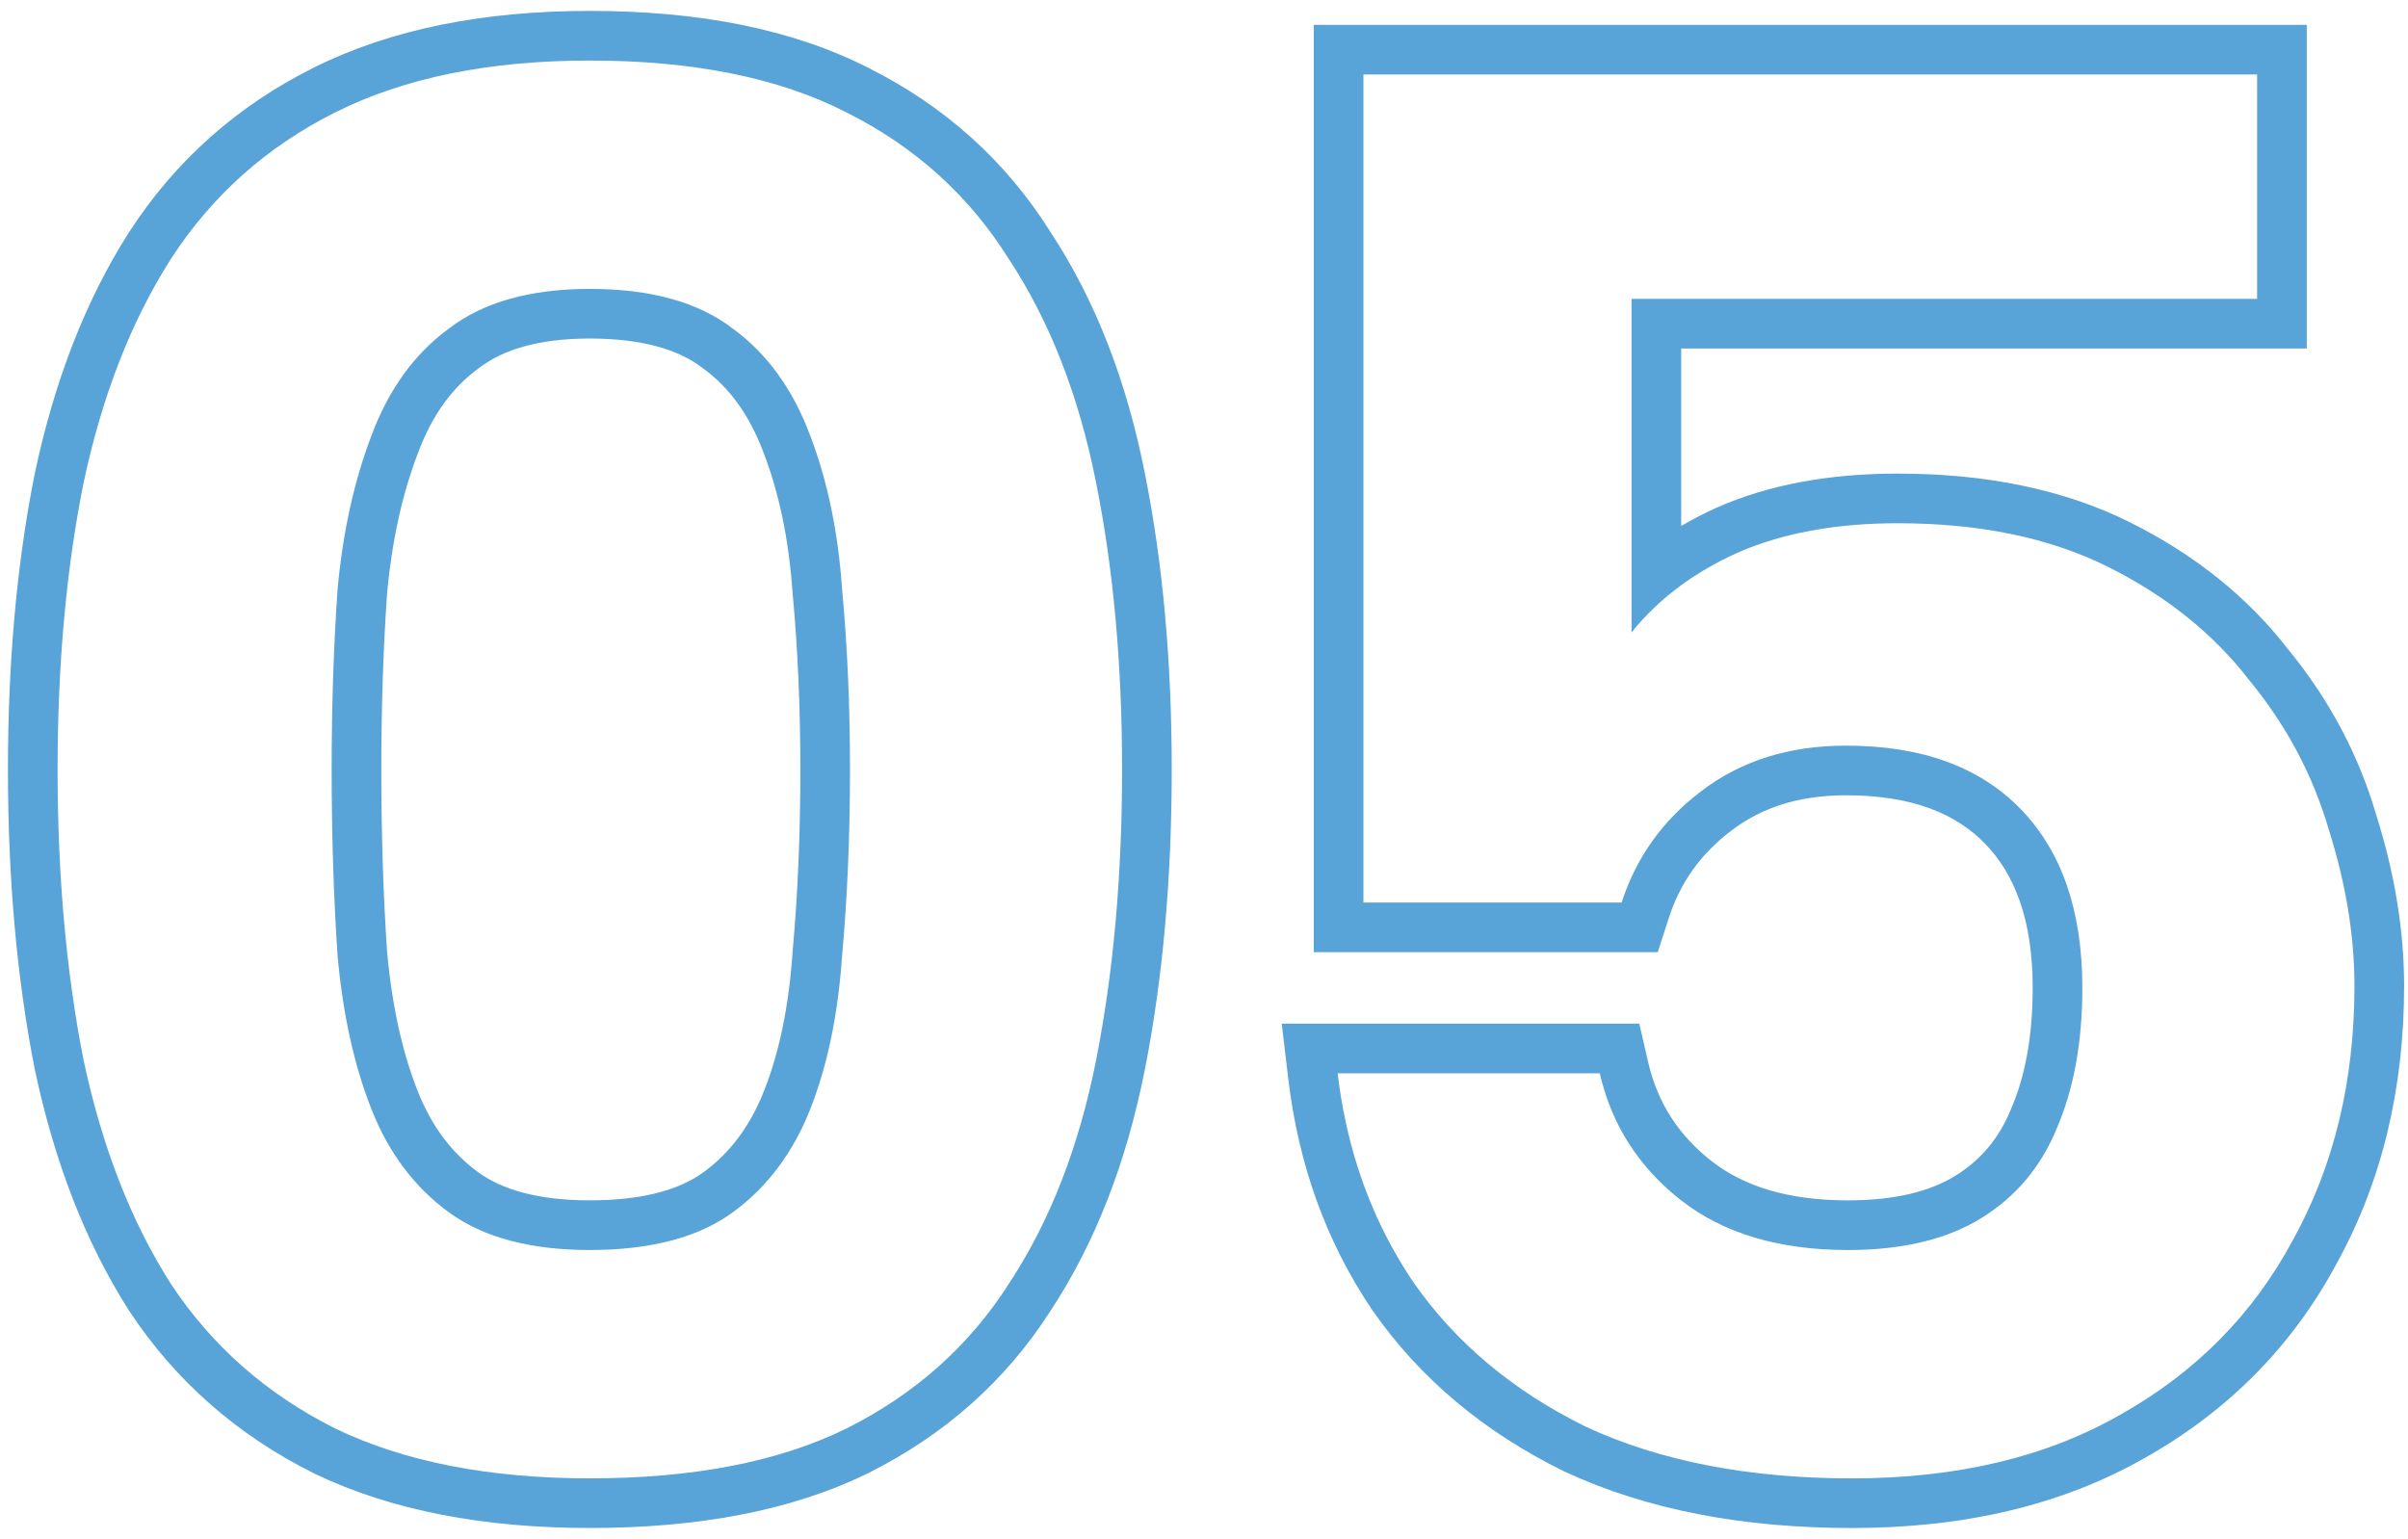 <svg width="97" height="62" viewBox="0 0 97 62" fill="none" xmlns="http://www.w3.org/2000/svg">
<path fill-rule="evenodd" clip-rule="evenodd" d="M92.922 1V14.04H67.722V21.189C68.173 20.925 68.644 20.682 69.135 20.459L69.145 20.455L69.155 20.45C71.281 19.512 73.729 19.08 76.442 19.08C79.981 19.08 83.13 19.708 85.817 21.051C88.392 22.339 90.525 24.034 92.166 26.153C93.811 28.156 95 30.381 95.716 32.817C96.459 35.166 96.843 37.47 96.843 39.72C96.843 43.851 95.952 47.601 94.119 50.917C92.335 54.241 89.743 56.855 86.389 58.74C83.04 60.652 79.083 61.56 74.603 61.56C70.226 61.56 66.351 60.831 63.04 59.294L63.021 59.285L63.001 59.275C59.792 57.7 57.199 55.54 55.281 52.782L55.272 52.77L55.264 52.758C53.42 50.022 52.305 46.915 51.897 43.476L51.631 41.24H66.034L66.391 42.79C66.767 44.417 67.603 45.728 68.954 46.784C70.221 47.774 71.989 48.36 74.442 48.36C76.382 48.36 77.773 47.98 78.754 47.377C79.772 46.751 80.511 45.884 80.995 44.715L81.001 44.7L81.007 44.685C81.568 43.391 81.882 41.78 81.882 39.8C81.882 37.064 81.159 35.223 79.966 33.992C78.787 32.775 77.02 32.04 74.362 32.04C72.446 32.04 70.943 32.544 69.739 33.467L69.731 33.473C68.504 34.404 67.684 35.559 67.225 36.976L66.778 38.36H52.922V1H92.922ZM85.403 57C88.442 55.293 90.763 52.947 92.362 49.96C94.016 46.973 94.843 43.56 94.843 39.72C94.843 37.693 94.496 35.587 93.802 33.4C93.162 31.213 92.096 29.213 90.603 27.4C89.162 25.533 87.269 24.013 84.922 22.84C82.576 21.667 79.749 21.08 76.442 21.08C73.936 21.08 71.776 21.48 69.963 22.28C69.14 22.654 68.394 23.086 67.722 23.576C66.957 24.135 66.291 24.77 65.722 25.48V12.04H90.922V3H54.922V36.36H65.323C65.909 34.547 66.976 33.053 68.522 31.88C70.123 30.653 72.069 30.04 74.362 30.04C77.403 30.04 79.749 30.893 81.403 32.6C83.056 34.307 83.882 36.707 83.882 39.8C83.882 41.987 83.536 43.88 82.843 45.48C82.203 47.027 81.189 48.227 79.802 49.08C78.416 49.933 76.629 50.36 74.442 50.36C71.669 50.36 69.429 49.693 67.722 48.36C66.016 47.027 64.922 45.32 64.442 43.24H53.883C53.964 43.923 54.075 44.59 54.216 45.24C54.726 47.586 55.628 49.719 56.922 51.64C58.629 54.093 60.949 56.04 63.883 57.48C66.869 58.867 70.442 59.56 74.603 59.56C78.816 59.56 82.416 58.707 85.403 57Z" fill="#58A3D7"/>
<path fill-rule="evenodd" clip-rule="evenodd" d="M1.401 19.076L1.404 19.064C2.19 15.357 3.441 12.11 5.194 9.363L5.2 9.354C7.051 6.488 9.538 4.274 12.626 2.731C15.749 1.169 19.488 0.439 23.76 0.439C28.124 0.439 31.898 1.164 34.981 2.734C38.064 4.277 40.525 6.49 42.323 9.359C44.137 12.115 45.39 15.374 46.122 19.09C46.845 22.707 47.2 26.68 47.2 31C47.2 35.372 46.845 39.397 46.122 43.066C45.389 46.787 44.135 50.049 42.318 52.808C40.516 55.627 38.052 57.809 34.974 59.348L34.968 59.352L34.96 59.355C31.884 60.863 28.118 61.559 23.76 61.559C19.498 61.559 15.769 60.86 12.653 59.362L12.639 59.355L12.626 59.348C9.549 57.81 7.064 55.63 5.211 52.821L5.202 52.808L5.194 52.795C3.441 50.049 2.19 46.801 1.404 43.094L1.401 43.08L1.398 43.066C0.675 39.397 0.32 35.372 0.32 31C0.32 26.679 0.675 22.705 1.399 19.087L1.401 19.076ZM44.16 19.48C43.467 15.96 42.293 12.946 40.64 10.439C39.04 7.879 36.853 5.906 34.08 4.519C31.36 3.133 27.92 2.439 23.76 2.439C19.707 2.439 16.293 3.133 13.52 4.519C10.747 5.906 8.533 7.879 6.88 10.439C5.28 12.946 4.107 15.96 3.36 19.48C2.667 22.946 2.32 26.786 2.32 31C2.32 35.266 2.667 39.16 3.36 42.679C4.107 46.2 5.28 49.213 6.88 51.719C8.533 54.226 10.747 56.173 13.52 57.559C16.293 58.893 19.707 59.559 23.76 59.559C27.92 59.559 31.36 58.893 34.08 57.559C36.853 56.173 39.04 54.226 40.64 51.719C42.293 49.213 43.467 46.2 44.16 42.679C44.853 39.16 45.2 35.266 45.2 31C45.2 26.786 44.853 22.946 44.16 19.48ZM31.927 23.882L31.925 23.859C31.776 21.727 31.383 19.872 30.772 18.274L30.769 18.265L30.765 18.256C30.186 16.697 29.362 15.601 28.34 14.854L28.32 14.84L28.301 14.825C27.38 14.117 25.946 13.639 23.76 13.639C21.639 13.639 20.227 14.111 19.299 14.825L19.28 14.84L19.26 14.854C18.238 15.601 17.414 16.697 16.835 18.256L16.832 18.265L16.828 18.274C16.213 19.883 15.794 21.747 15.594 23.882C15.438 26.117 15.36 28.489 15.36 31C15.36 33.618 15.438 36.071 15.594 38.361C15.795 40.553 16.214 42.406 16.821 43.946C17.39 45.391 18.21 46.457 19.26 47.225C20.192 47.906 21.62 48.359 23.76 48.359C25.965 48.359 27.415 47.901 28.34 47.225C29.39 46.457 30.21 45.391 30.779 43.946C31.382 42.417 31.775 40.573 31.925 38.383L31.926 38.361L31.928 38.338C32.136 36.059 32.24 33.613 32.24 31C32.24 28.495 32.136 26.13 31.929 23.905L31.927 23.882ZM33.92 23.72C34.133 26.013 34.24 28.439 34.24 31C34.24 33.666 34.133 36.173 33.92 38.52C33.76 40.866 33.333 42.919 32.64 44.679C31.947 46.44 30.907 47.826 29.52 48.84C28.133 49.853 26.213 50.359 23.76 50.359C21.36 50.359 19.467 49.853 18.08 48.84C16.693 47.826 15.653 46.44 14.96 44.679C14.267 42.919 13.813 40.866 13.6 38.52C13.44 36.173 13.36 33.666 13.36 31C13.36 28.439 13.44 26.013 13.6 23.72C13.813 21.426 14.267 19.373 14.96 17.559C15.653 15.693 16.693 14.253 18.08 13.239C19.467 12.173 21.36 11.639 23.76 11.639C26.213 11.639 28.133 12.173 29.52 13.239C30.907 14.253 31.947 15.693 32.64 17.559C33.333 19.373 33.76 21.426 33.92 23.72Z" fill="#58A3D7"/>
</svg>
